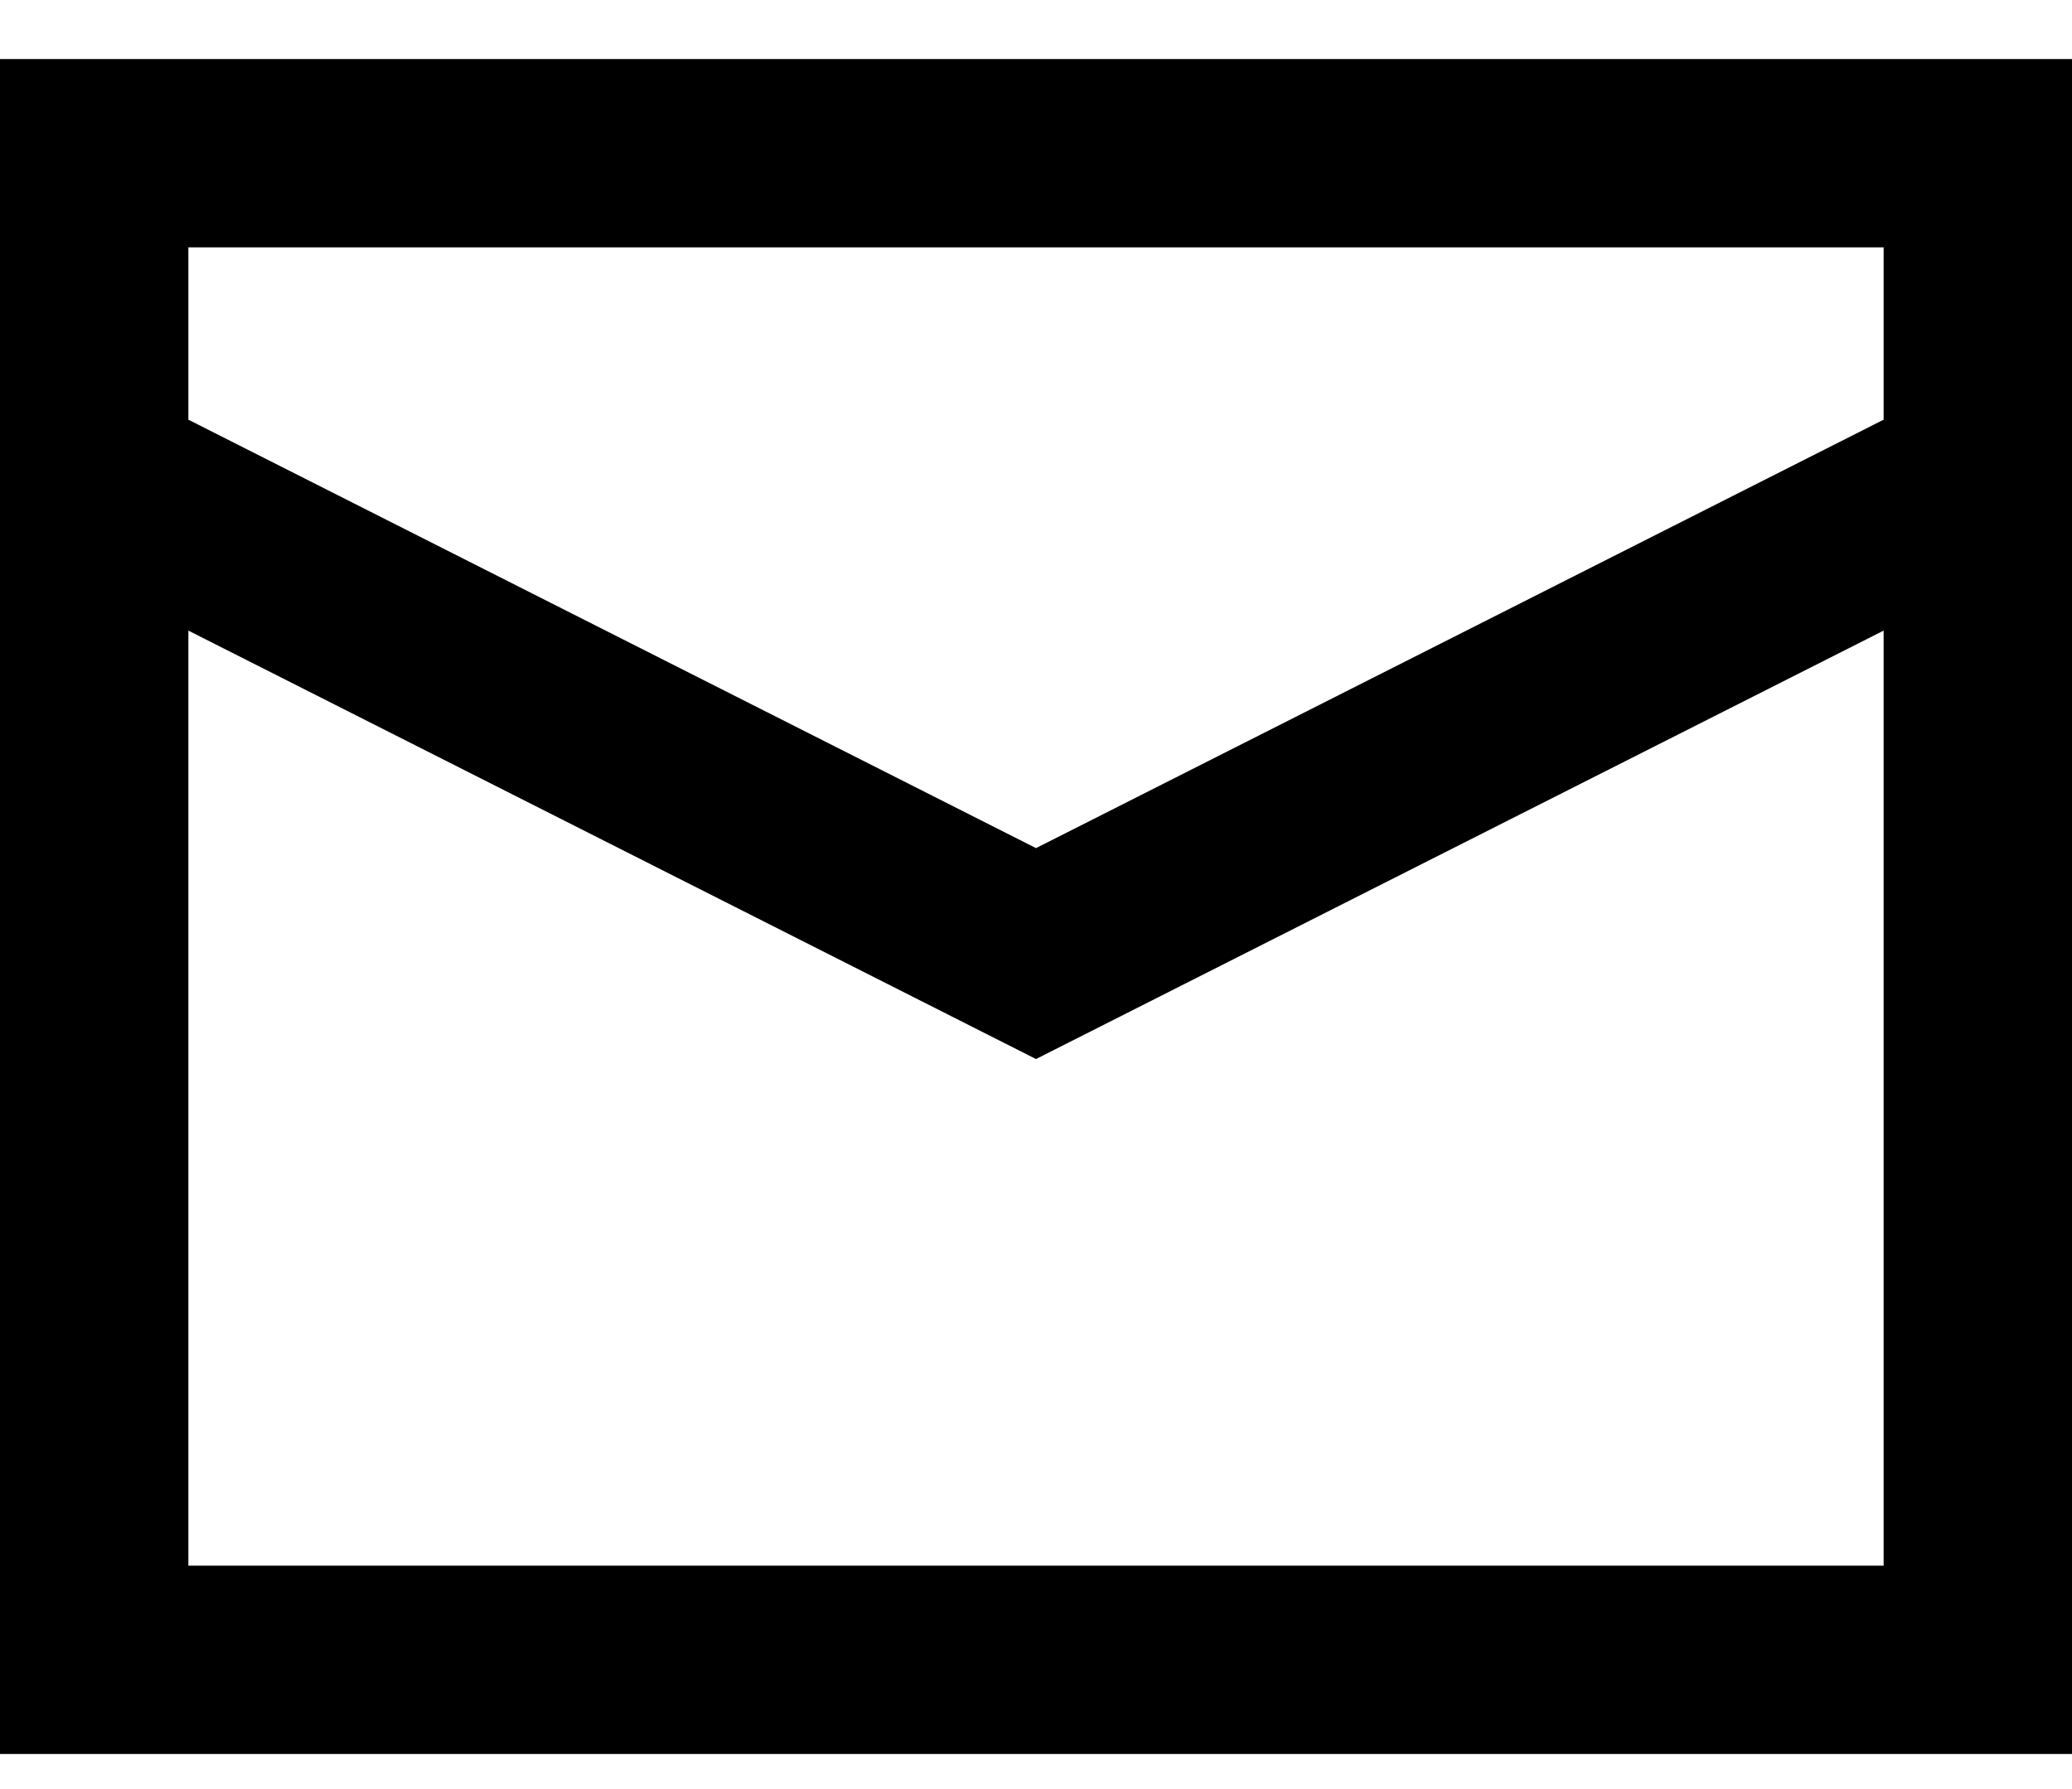 <svg width="22" height="19" viewBox="0 0 22 19" fill="none" xmlns="http://www.w3.org/2000/svg">
<path d="M0 0.627H22V18.627H0V0.627ZM2 2.627V4.457L11 9.007L20 4.457V2.627H2ZM20 6.697L11 11.247L2 6.697V16.627H20V6.697Z" fill="black"/>
</svg>

